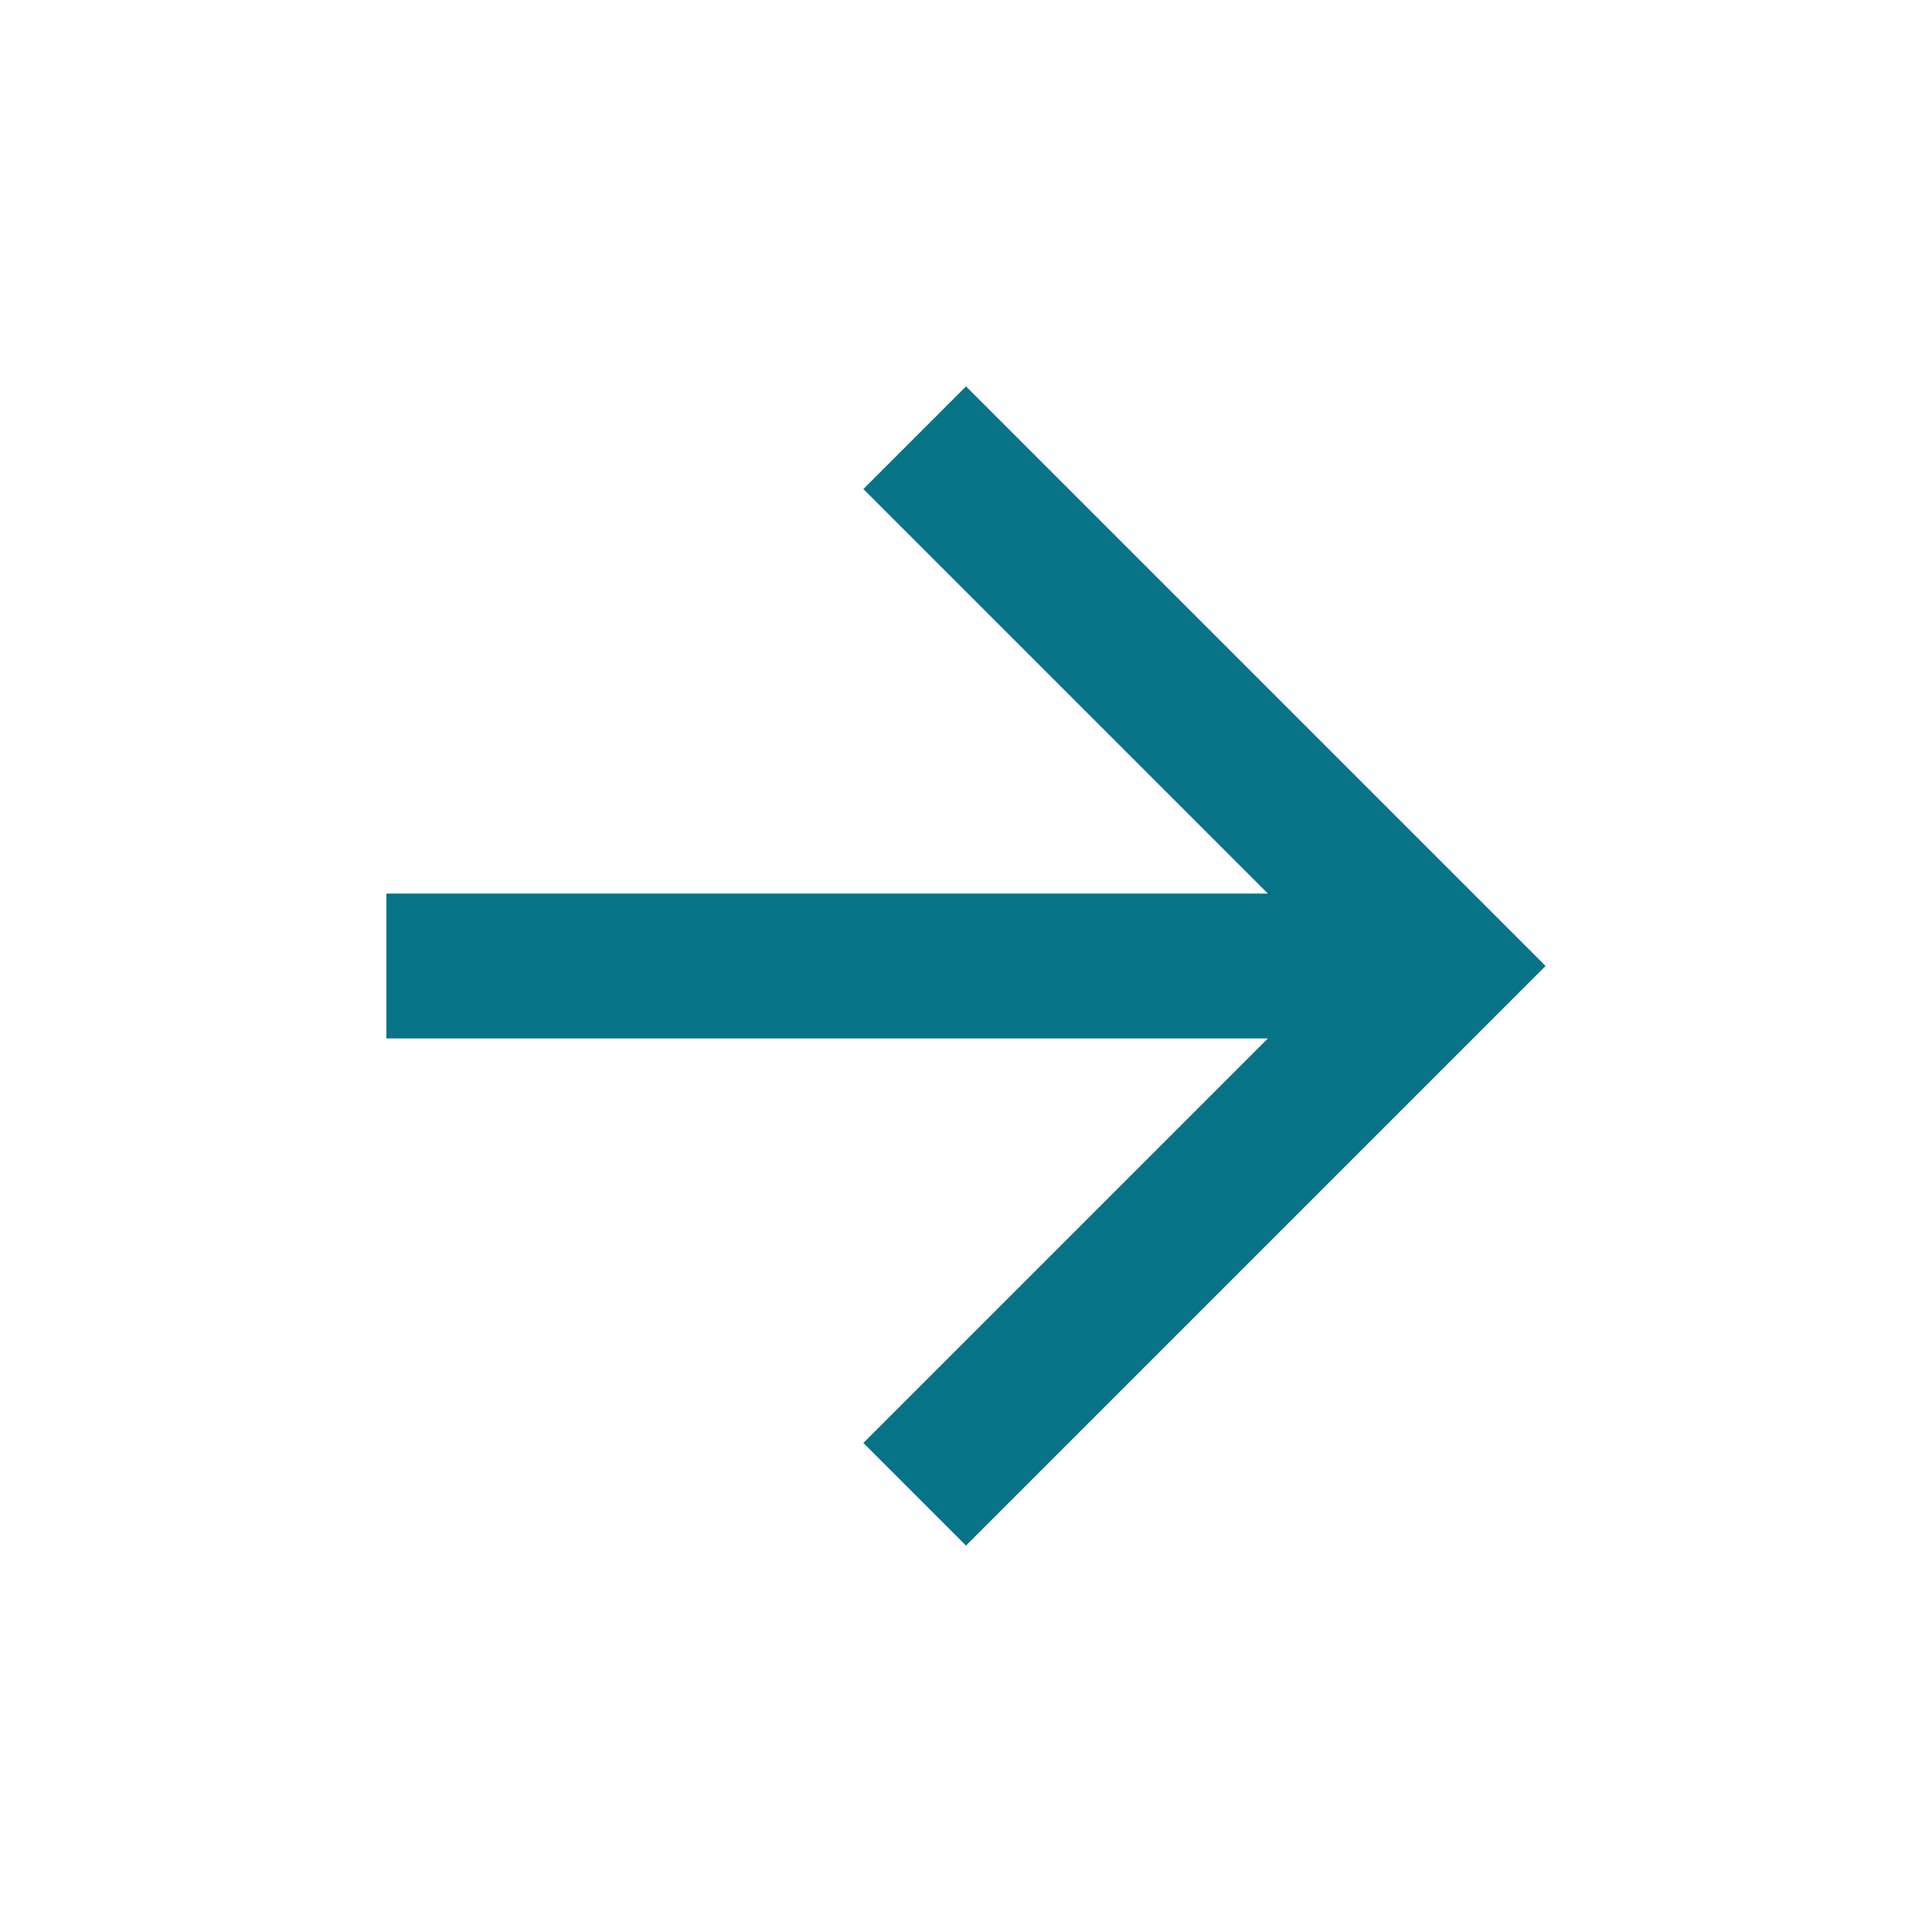 <svg width="24" height="24" viewBox="0 0 24 24" fill="none" xmlns="http://www.w3.org/2000/svg">
<mask id="mask0_1125_10655" style="mask-type:alpha" maskUnits="userSpaceOnUse" x="0" y="0" width="24" height="24">
<rect width="24" height="24" fill="#D9D9D9"/>
</mask>
<g mask="url(#mask0_1125_10655)">
<path d="M15.75 12.9H4.8V11.1H15.75L10.725 6.075L12 4.8L19.2 12L12 19.2L10.725 17.925L15.75 12.9Z" fill="#067386"/>
</g>
</svg>
